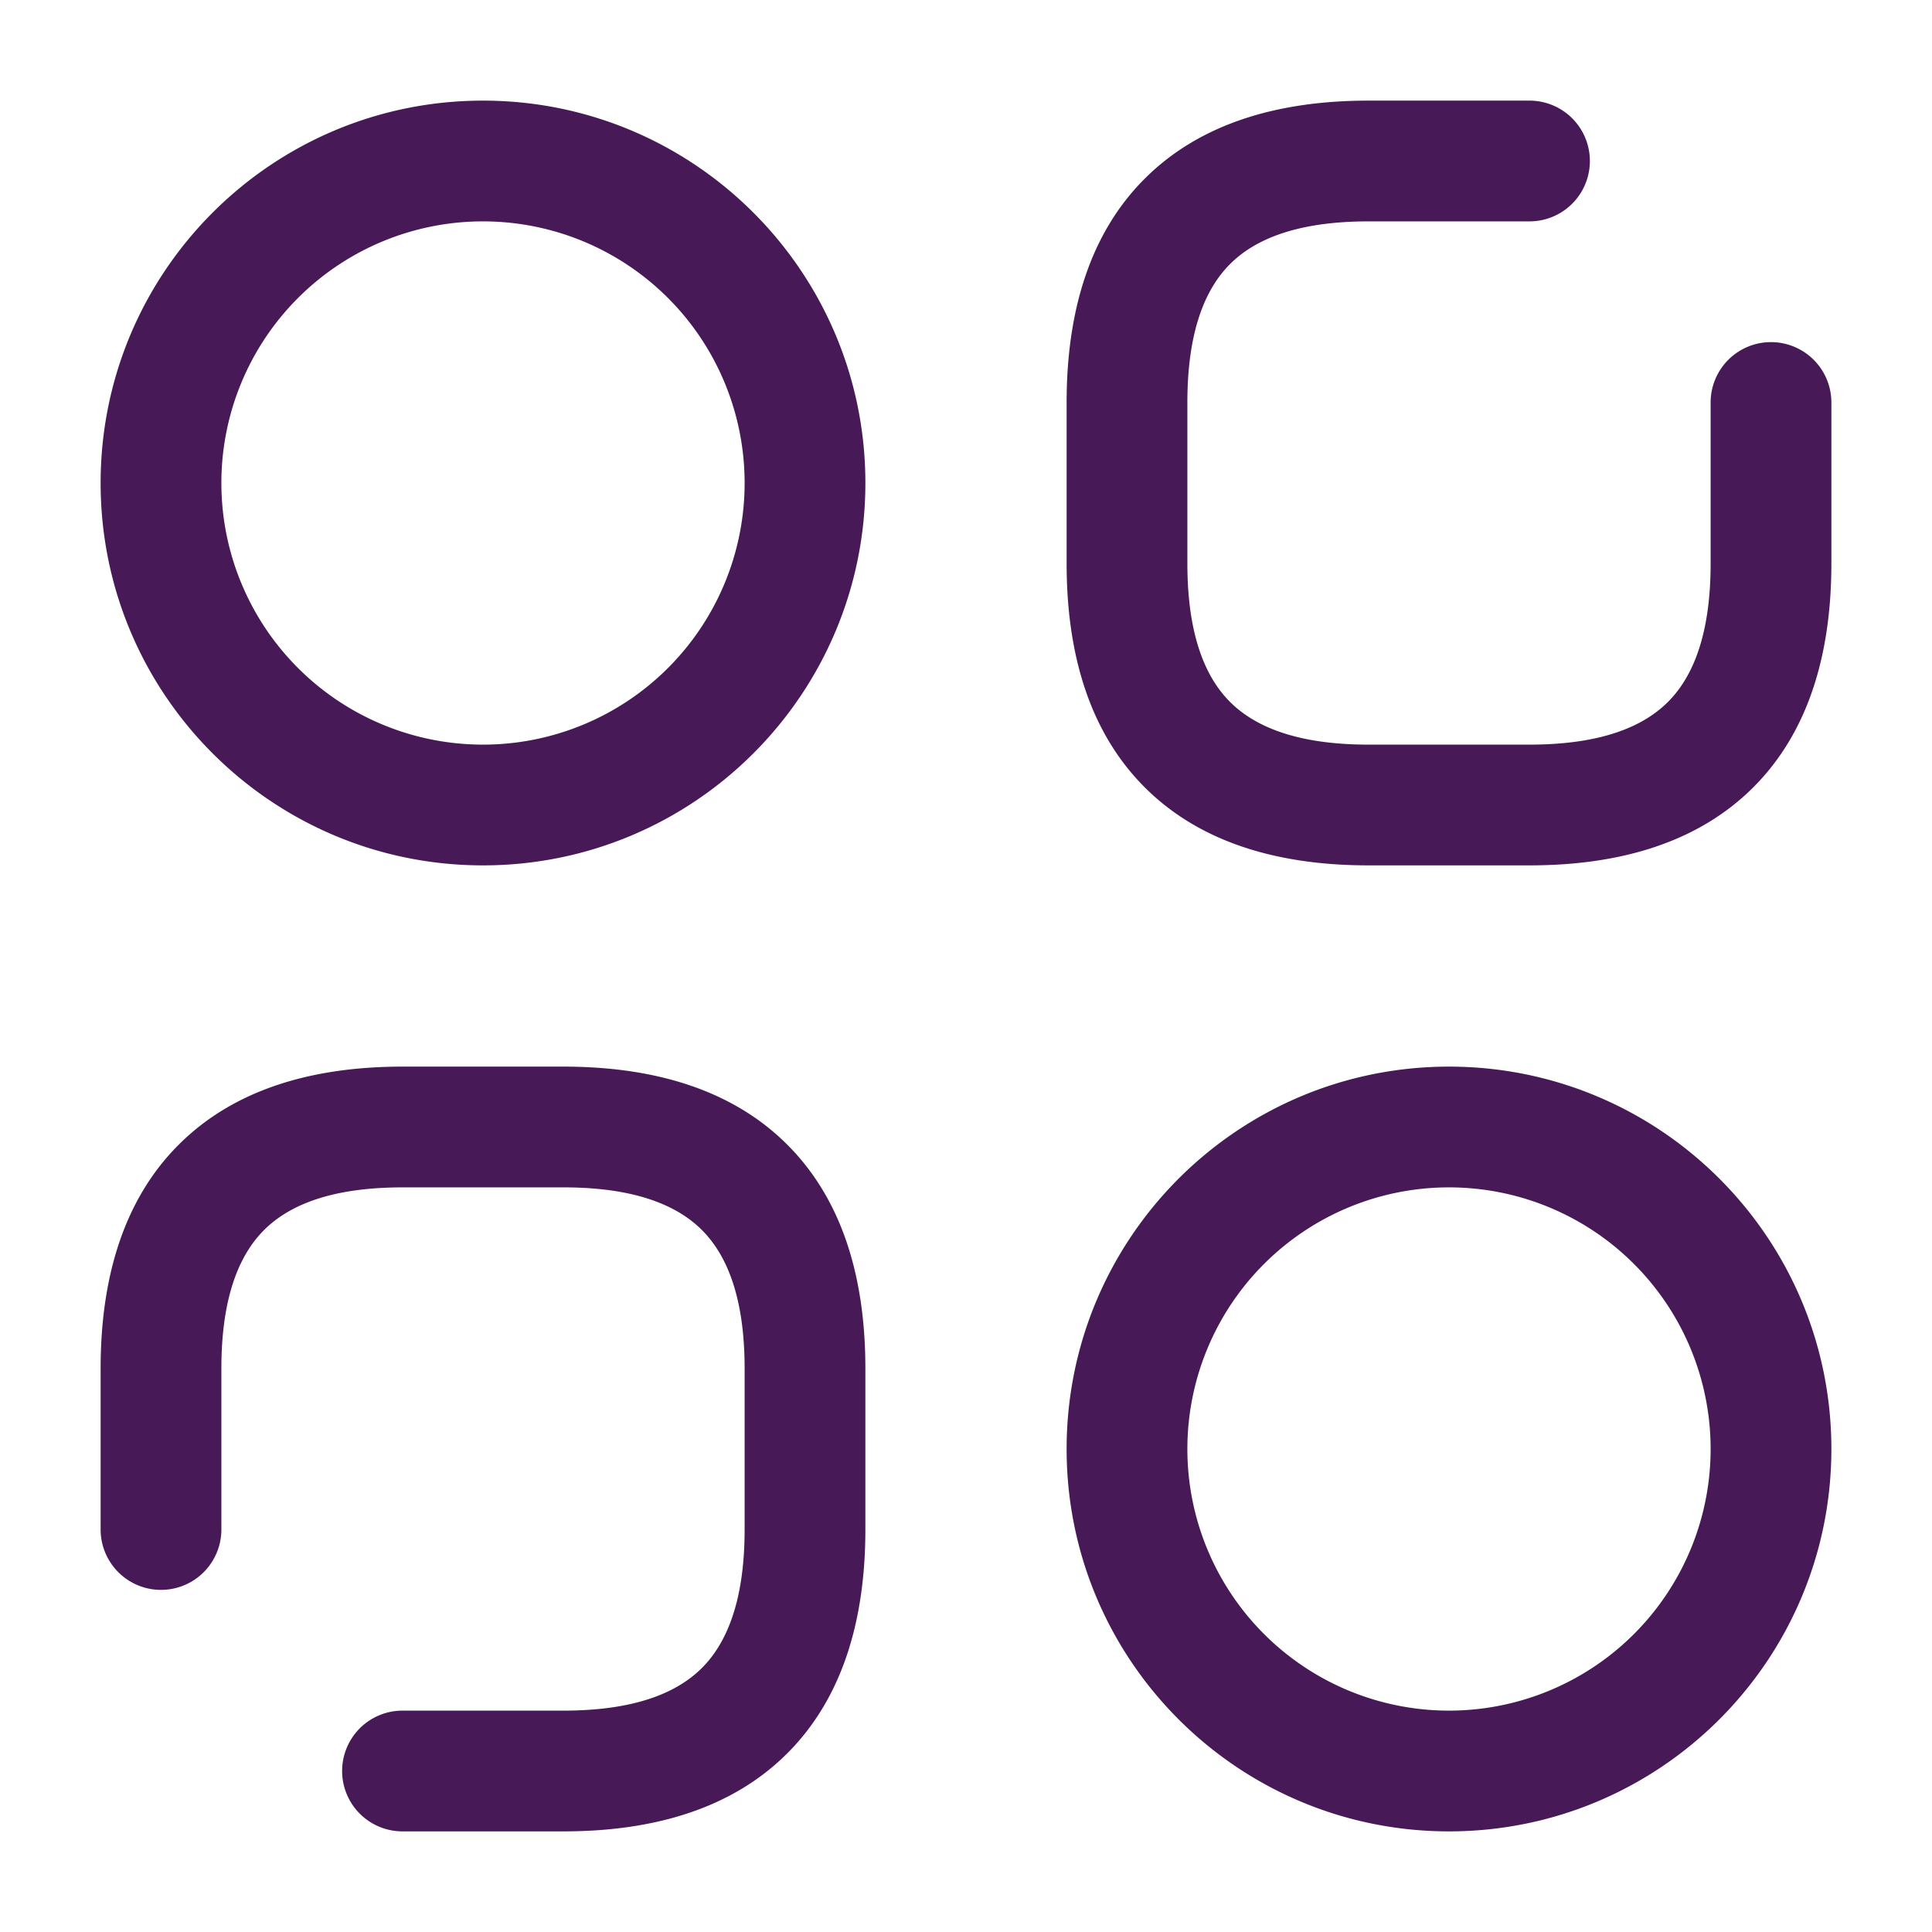 <?xml version="1.0" encoding="UTF-8"?> <svg xmlns="http://www.w3.org/2000/svg" xmlns:xlink="http://www.w3.org/1999/xlink" version="1.1" width="512" height="512" x="0" y="0" viewBox="0 0 60 60" style="enable-background:new 0 0 512 512" xml:space="preserve" class=""><g><g fill="#000" fill-rule="evenodd" clip-rule="evenodd"><path d="M35.55 5.55c1.725-1.726 4.161-2.425 6.95-2.425h5a1.875 1.875 0 0 1 0 3.75h-5c-2.211 0-3.525.551-4.3 1.326-.774.774-1.325 2.088-1.325 4.299v5c0 2.211.551 3.525 1.326 4.3.774.773 2.088 1.325 4.299 1.325h5c2.211 0 3.525-.551 4.3-1.326.774-.774 1.325-2.088 1.325-4.299v-5a1.875 1.875 0 0 1 3.75 0v5c0 2.789-.699 5.225-2.424 6.95-1.726 1.727-4.162 2.425-6.951 2.425h-5c-2.789 0-5.225-.699-6.95-2.424-1.726-1.726-2.425-4.162-2.425-6.951v-5c0-2.789.699-5.225 2.424-6.95zM5.55 35.55c1.725-1.726 4.161-2.425 6.95-2.425h5c2.789 0 5.225.699 6.95 2.424 1.727 1.726 2.425 4.162 2.425 6.951v5c0 2.789-.699 5.225-2.424 6.95-1.726 1.726-4.162 2.425-6.951 2.425h-5a1.875 1.875 0 0 1 0-3.75h5c2.211 0 3.525-.551 4.3-1.326.773-.774 1.325-2.088 1.325-4.299v-5c0-2.211-.551-3.525-1.326-4.3-.774-.774-2.088-1.325-4.299-1.325h-5c-2.211 0-3.525.551-4.3 1.326-.774.774-1.325 2.088-1.325 4.299v5a1.875 1.875 0 0 1-3.75 0v-5c0-2.789.699-5.225 2.424-6.95zM15 6.875a8.125 8.125 0 1 0 0 16.25 8.125 8.125 0 0 0 0-16.25zM3.125 15C3.125 8.442 8.442 3.125 15 3.125S26.875 8.442 26.875 15 21.558 26.875 15 26.875 3.125 21.558 3.125 15zM45 36.875a8.125 8.125 0 1 0 0 16.25 8.125 8.125 0 0 0 0-16.25zM33.125 45c0-6.558 5.317-11.875 11.875-11.875S56.875 38.442 56.875 45 51.558 56.875 45 56.875 33.125 51.558 33.125 45z" fill="#471957" opacity="1" data-original="#000000"></path></g></g></svg> 